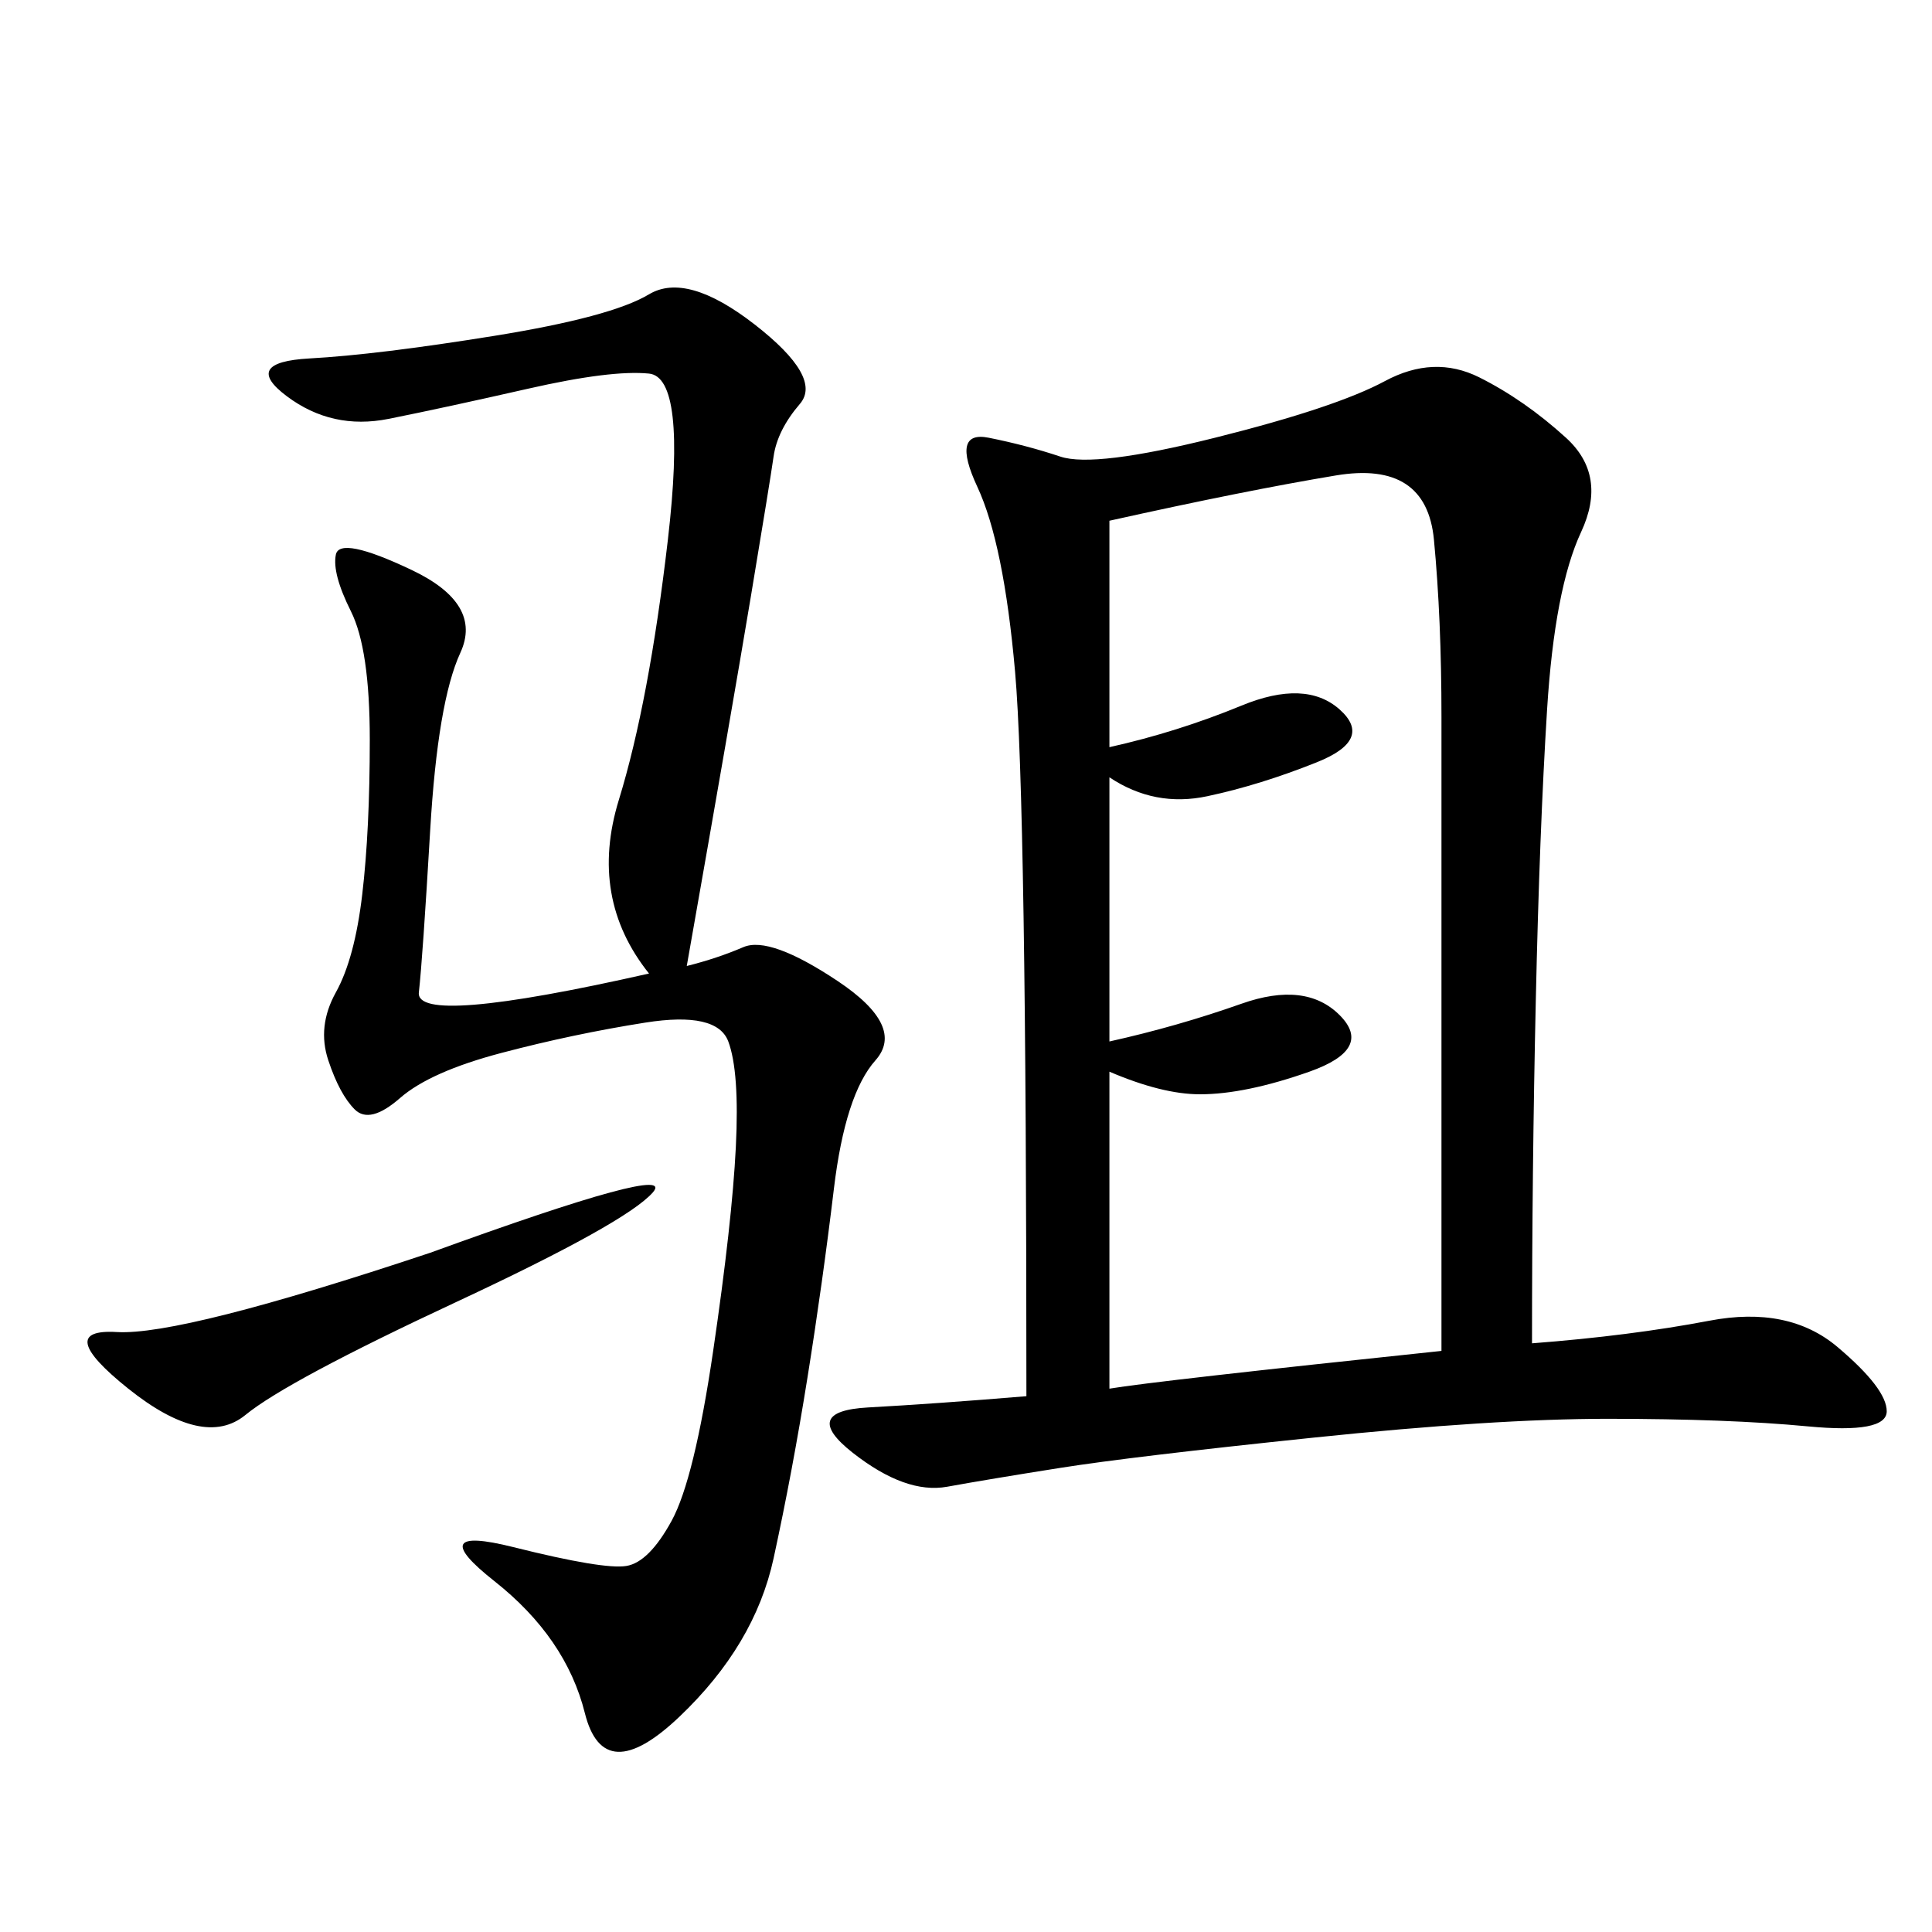 <svg xmlns="http://www.w3.org/2000/svg" xmlns:xlink="http://www.w3.org/1999/xlink" width="300" height="300"><path d="M237.89 208.59Q253.13 207.42 265.43 205.08Q277.73 202.73 285.35 209.18Q292.97 215.63 292.97 219.14L292.97 219.14Q292.97 222.66 280.66 221.48Q268.36 220.31 249.61 220.31L249.61 220.31Q232.03 220.31 203.91 223.24Q175.78 226.17 164.65 227.93Q153.52 229.69 147.07 230.86Q140.63 232.03 132.42 225.59Q124.22 219.14 134.77 218.55Q145.31 217.97 159.38 216.80L159.38 216.80Q159.38 124.22 157.62 104.30Q155.86 84.38 151.76 75.59Q147.66 66.80 153.52 67.97Q159.38 69.14 164.65 70.90Q169.92 72.66 188.67 67.97Q207.42 63.28 215.04 59.18Q222.66 55.08 229.69 58.59Q236.72 62.11 243.16 67.97Q249.61 73.83 245.51 82.62Q241.41 91.41 240.23 110.16Q239.06 128.91 238.48 155.27Q237.89 181.64 237.89 208.59L237.89 208.59ZM172.27 80.86L172.27 116.02Q182.81 113.67 192.77 109.57Q202.73 105.47 208.01 110.16Q213.28 114.84 204.49 118.36Q195.70 121.88 187.50 123.63Q179.30 125.39 172.27 120.70L172.27 120.70L172.27 161.72Q182.81 159.38 192.77 155.86Q202.73 152.34 208.01 157.62Q213.28 162.89 203.32 166.41Q193.36 169.92 186.33 169.92L186.33 169.92Q180.47 169.92 172.27 166.41L172.27 166.41L172.27 215.63Q179.30 214.45 223.83 209.77L223.83 209.77L223.83 111.33Q223.83 96.09 222.66 83.79Q221.48 71.48 207.42 73.83Q193.36 76.17 172.27 80.86L172.27 80.86ZM106.64 150Q111.33 148.83 115.43 147.07Q119.53 145.31 130.08 152.34Q140.63 159.38 135.94 164.65Q131.25 169.92 129.49 184.57Q127.73 199.22 125.39 213.87Q123.05 228.52 120.12 241.99Q117.19 255.47 105.47 266.60Q93.75 277.73 90.82 266.02Q87.89 254.30 76.76 245.51Q65.63 236.72 79.69 240.23Q93.75 243.75 97.27 243.16Q100.78 242.58 104.30 236.13Q107.81 229.69 110.74 209.77Q113.67 189.84 114.26 178.13Q114.84 166.41 113.09 161.72Q111.33 157.03 100.20 158.79Q89.06 160.55 77.93 163.48Q66.80 166.41 62.11 170.51Q57.42 174.61 55.08 172.27Q52.73 169.92 50.98 164.65Q49.22 159.38 52.15 154.10Q55.08 148.83 56.25 138.87Q57.42 128.91 57.42 114.84L57.42 114.84Q57.42 100.78 54.49 94.92Q51.56 89.06 52.15 86.13Q52.73 83.20 63.87 88.48Q75 93.75 71.48 101.37Q67.97 108.98 66.80 128.91Q65.63 148.83 65.04 154.10Q64.45 159.38 100.78 151.17L100.78 151.17Q91.41 139.45 96.09 124.22Q100.78 108.98 103.71 83.79Q106.64 58.59 100.78 58.01Q94.92 57.42 82.03 60.35Q69.14 63.28 60.35 65.04Q51.56 66.80 44.53 61.52Q37.50 56.25 48.05 55.66Q58.59 55.08 76.76 52.15Q94.92 49.22 100.78 45.70Q106.64 42.19 117.19 50.39Q127.73 58.59 124.22 62.70Q120.70 66.80 120.12 70.90Q119.53 75 116.60 92.58Q113.67 110.16 106.64 150L106.64 150ZM66.80 194.53Q105.47 180.47 101.37 185.16Q97.27 189.84 70.90 202.15Q44.53 214.45 38.09 219.73Q31.64 225 19.92 215.63Q8.20 206.25 18.16 206.84Q28.13 207.42 66.80 194.53L66.80 194.53Z"/></svg>